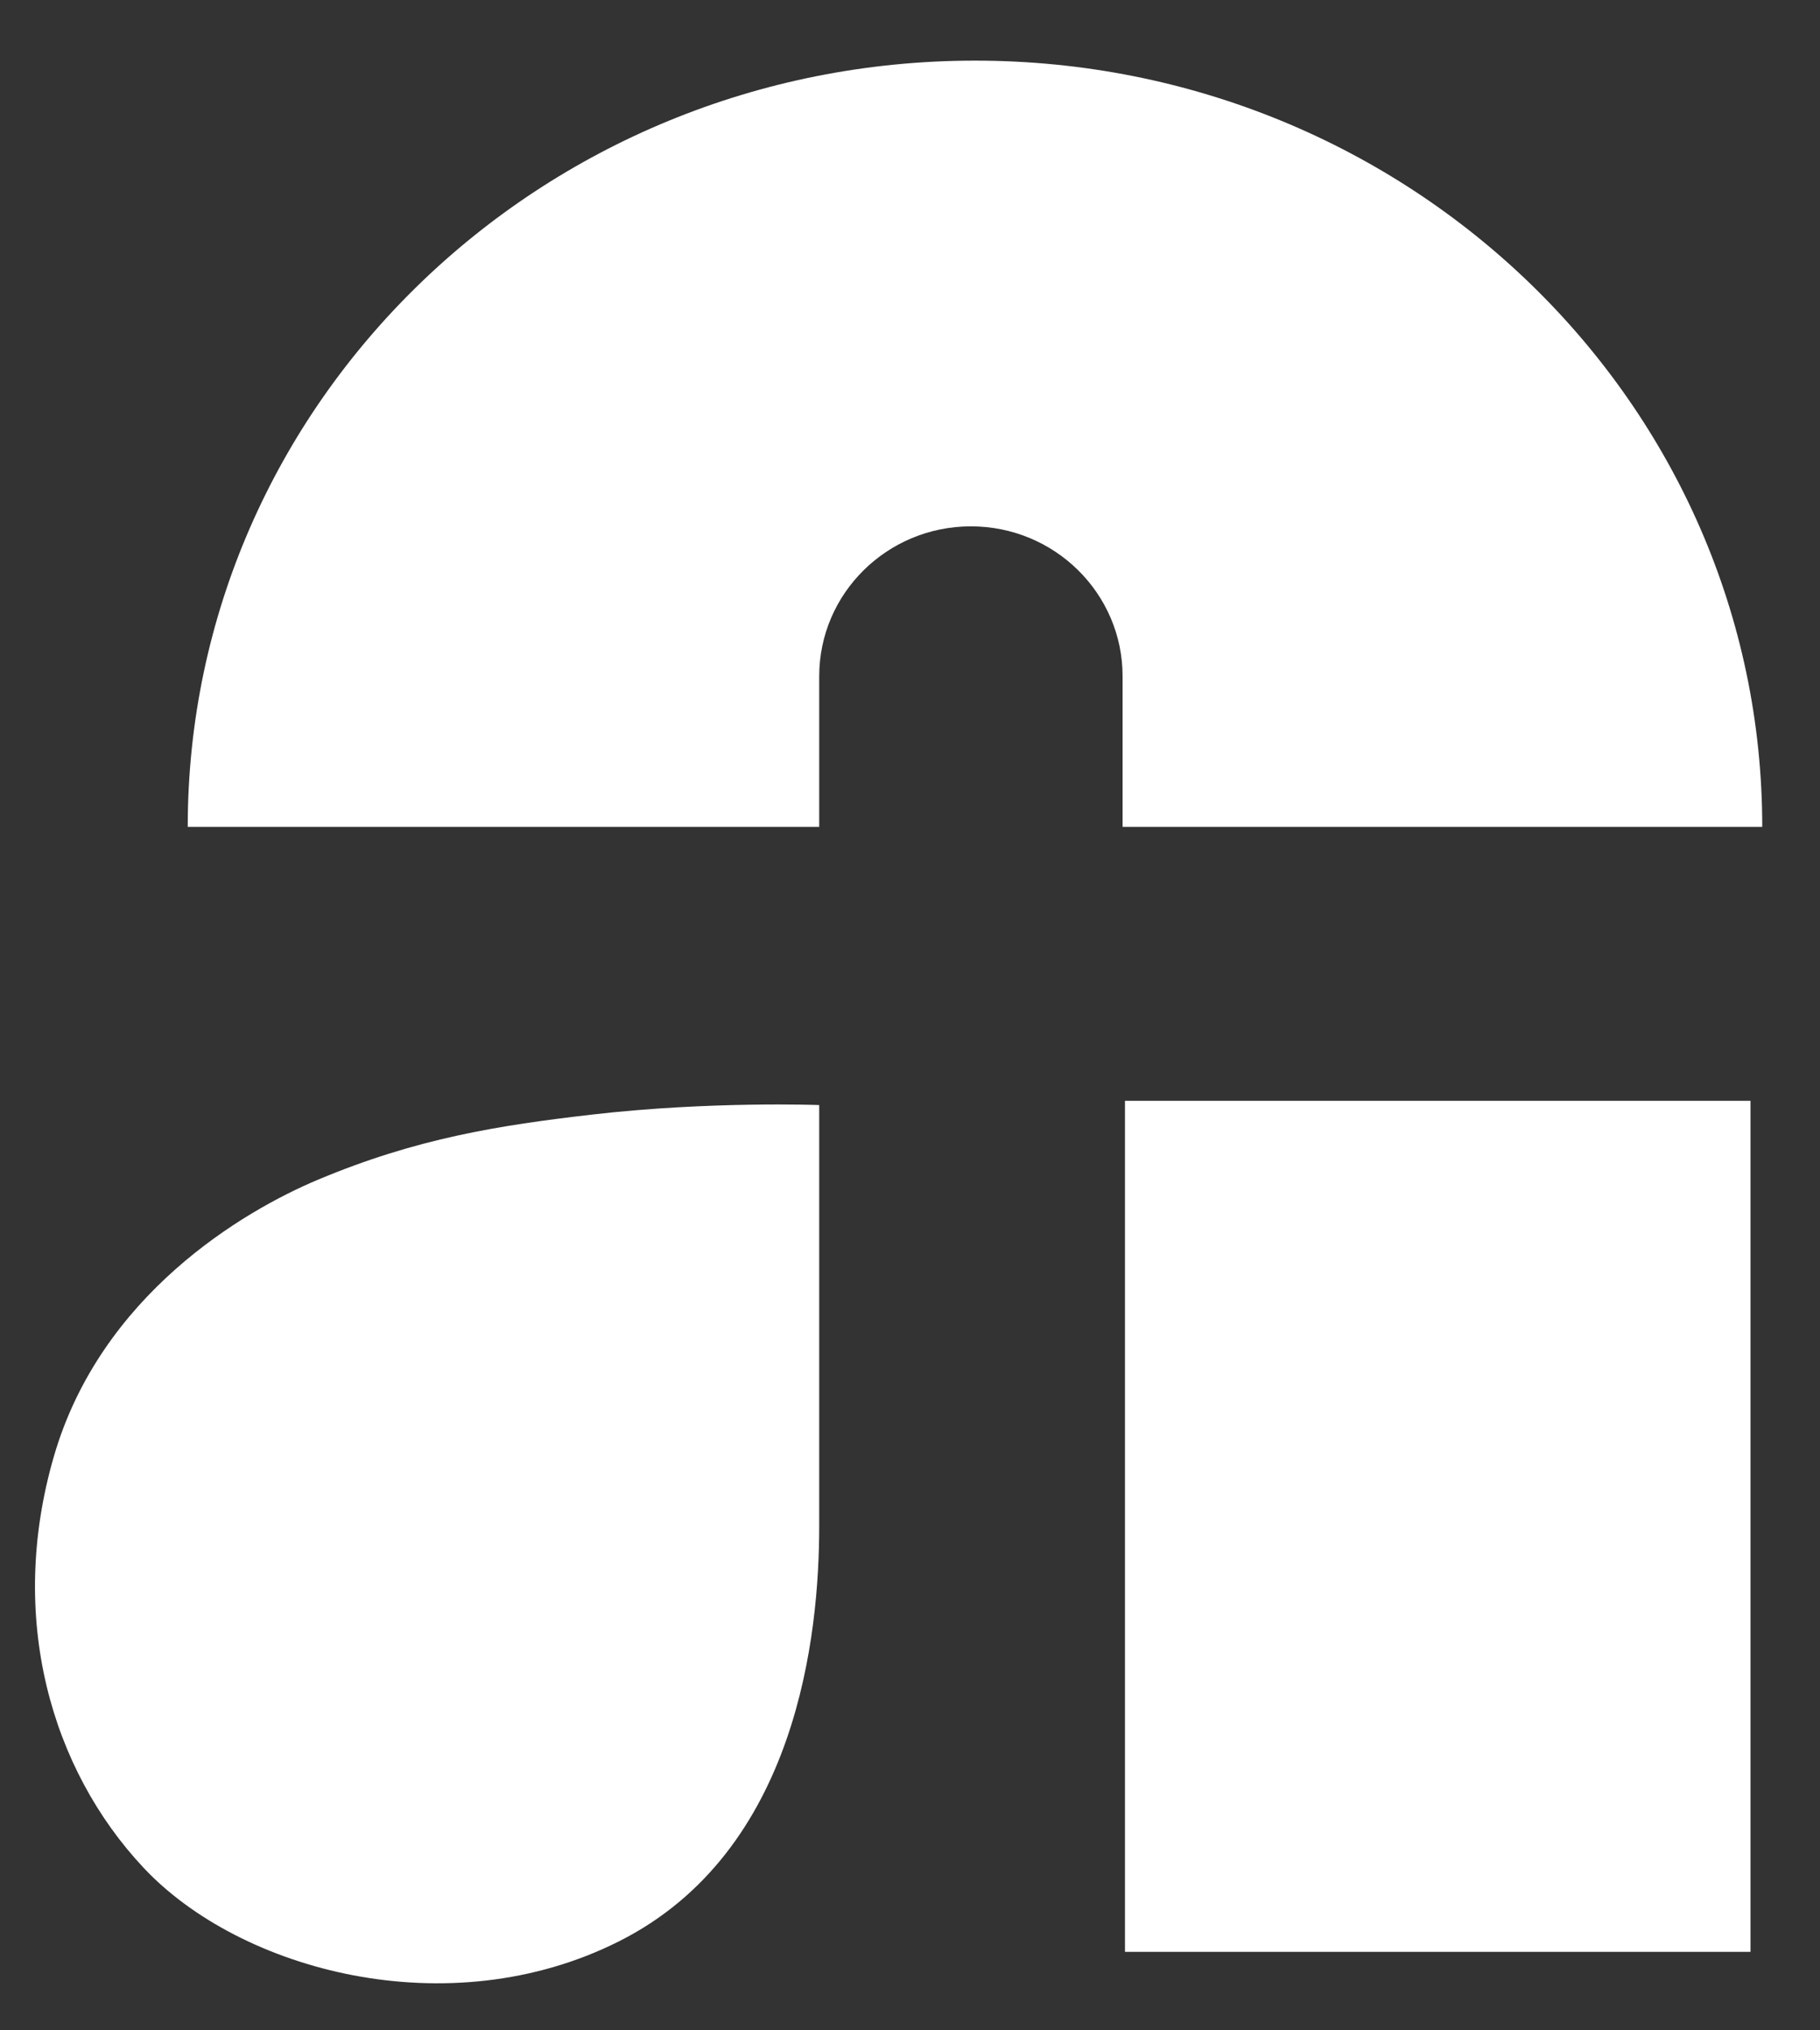 <svg width="26" height="29" viewBox="0 0 26 29" fill="none" xmlns="http://www.w3.org/2000/svg">
<rect x="0" y="0" width="26" height="29" fill="#333333" stroke="none"/>
<g id="Group">
<path id="Vector" d="M25.007 15.723H16.071V27.879H25.007V15.723Z" fill="white"/>
<path id="Vector_2" d="M25.175 11.81C25.175 5.766 20.14 0.866 13.929 0.866C7.718 0.866 2.682 5.766 2.682 11.81H11.703V9.659C11.703 8.477 12.673 7.518 13.87 7.518C15.067 7.518 16.037 8.477 16.037 9.659V11.81H25.176H25.175Z" fill="white"/>
<path id="Vector_3" d="M8.457 15.92C7.118 16.075 5.953 16.259 4.545 16.849C3.472 17.299 1.439 18.497 0.77 20.801C0.101 23.105 0.73 25.27 2.051 26.678C3.43 28.148 6.403 28.954 8.84 27.73C11.398 26.446 11.703 23.335 11.703 21.801V15.784C11.703 15.784 10.149 15.725 8.457 15.92V15.92Z" fill="white"/>
</g>
</svg>
